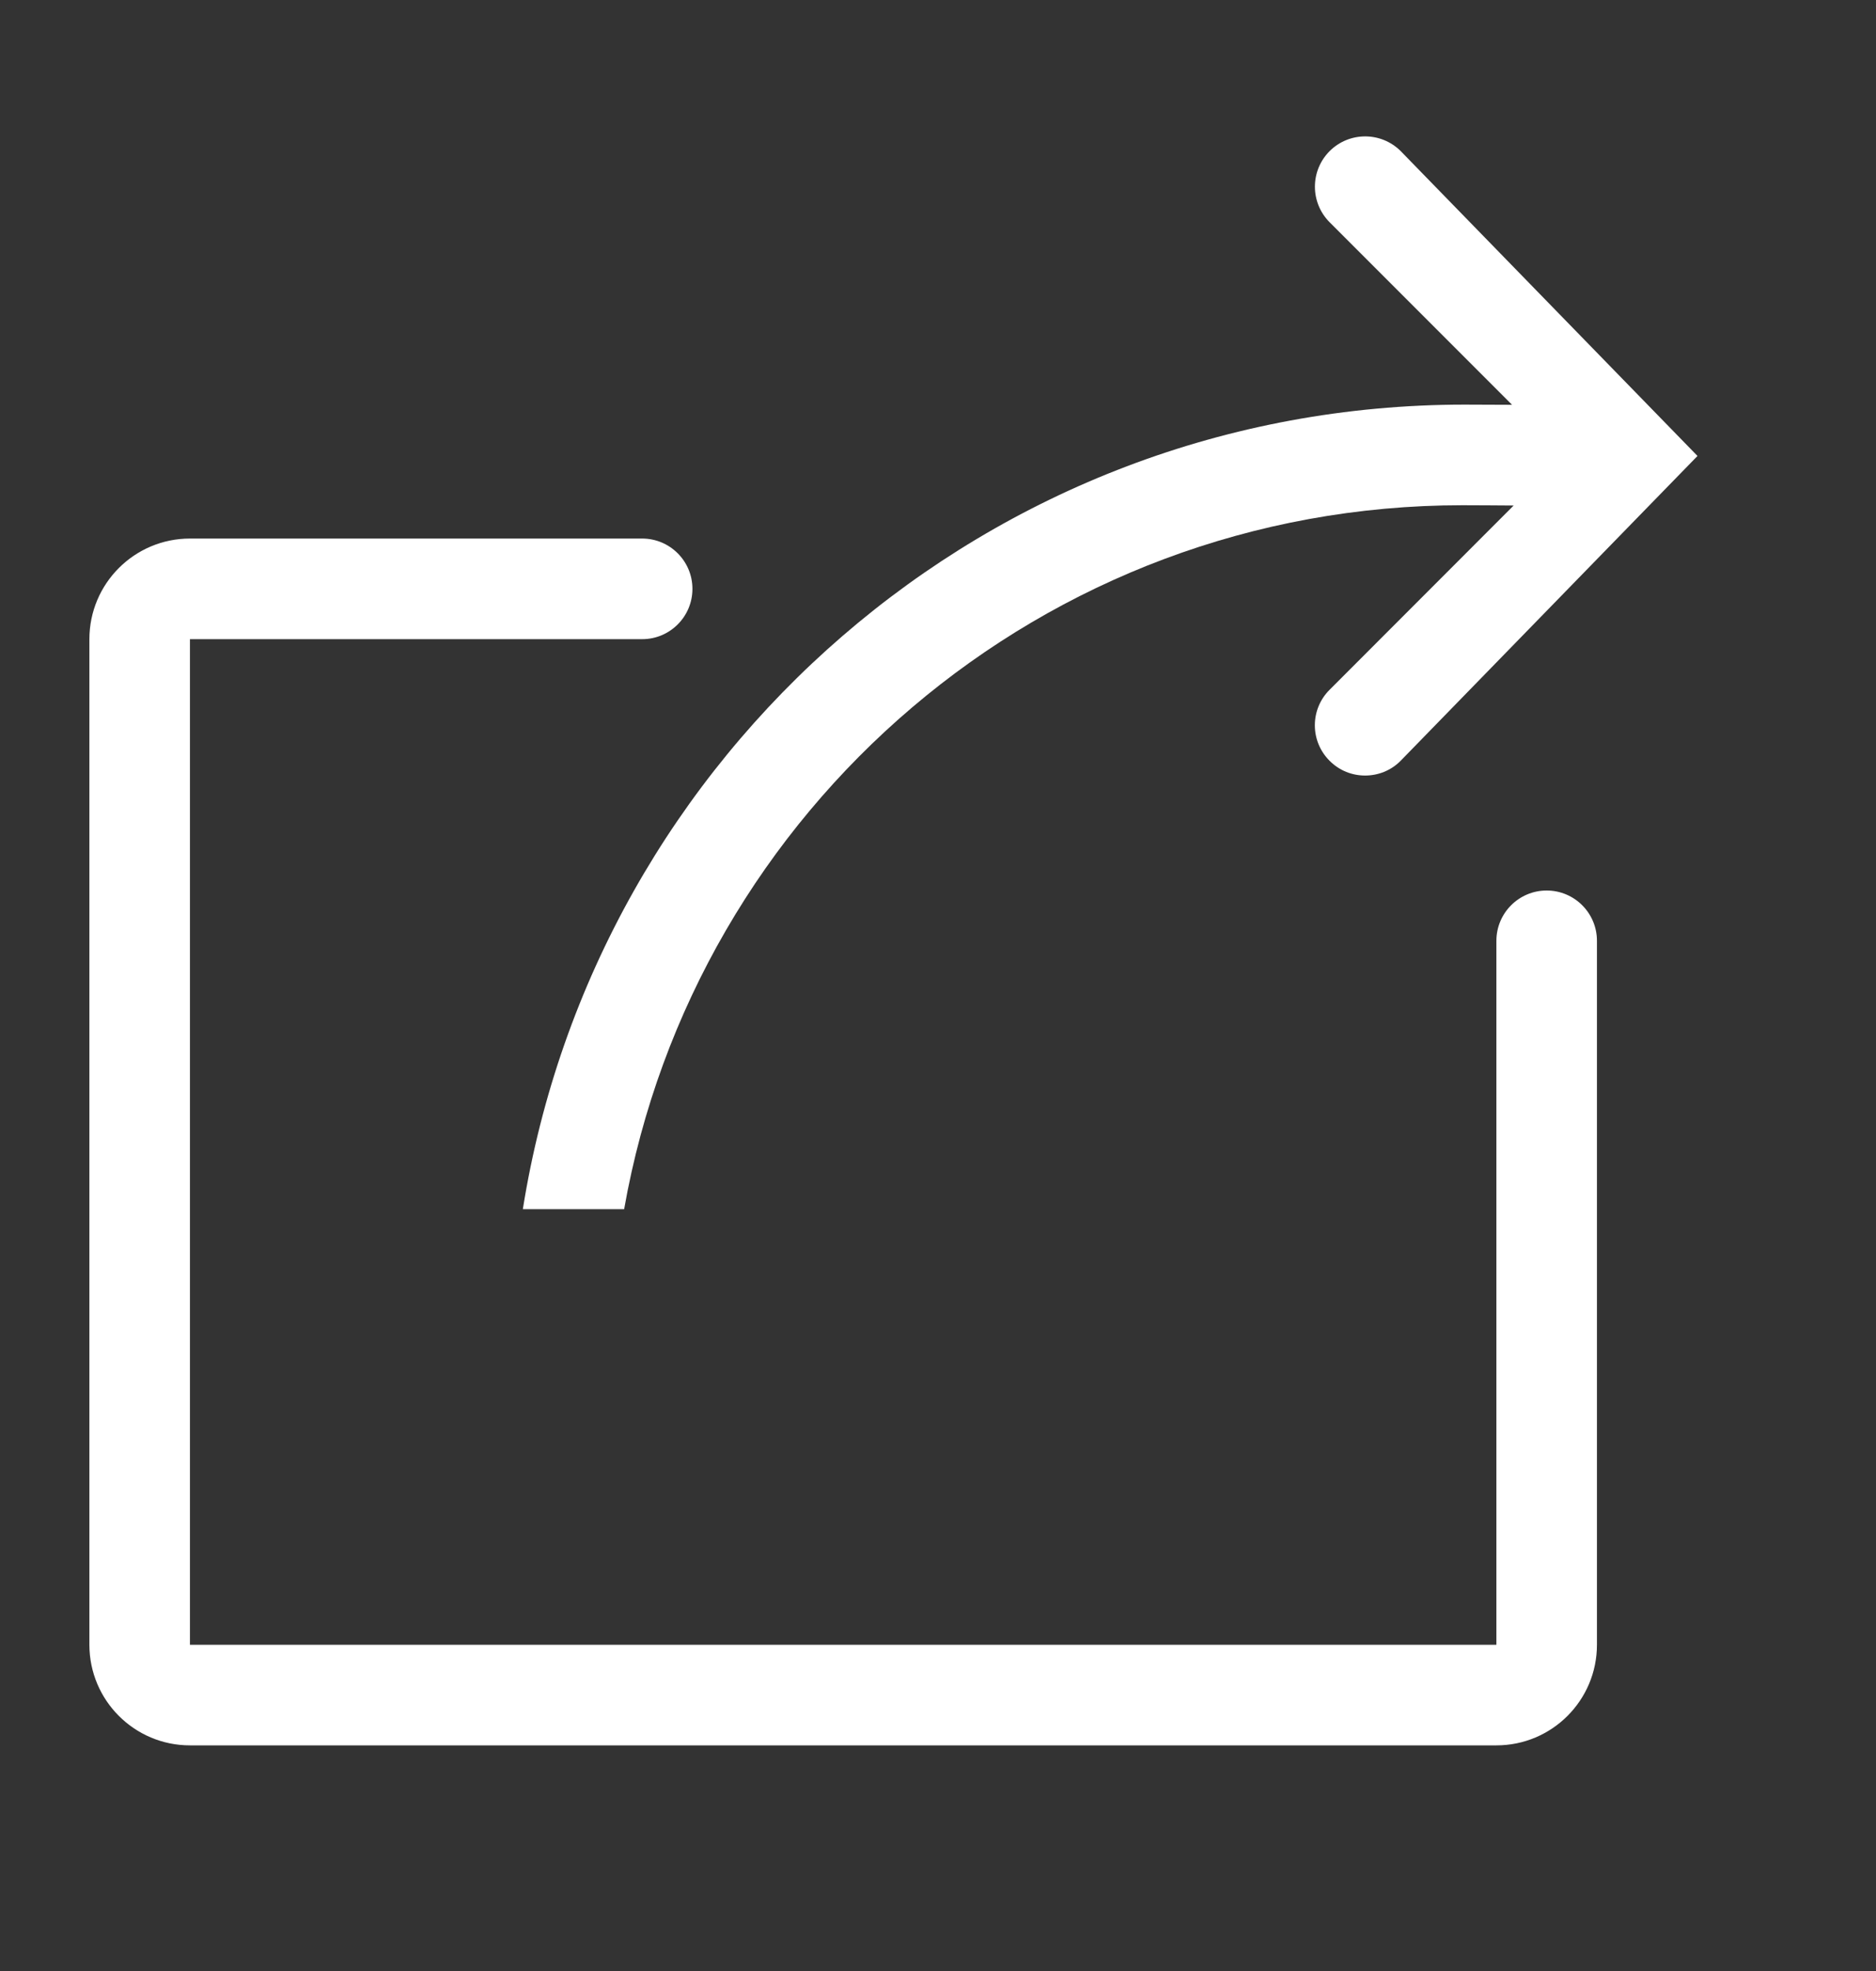 <svg width="20" height="21" viewBox="0 0 20 21" fill="none" xmlns="http://www.w3.org/2000/svg">
<rect x="0" y="0" width="20" height="21" fill="#333333" stroke="none"/>
<path fill-rule="evenodd" clip-rule="evenodd" d="M5.574 12.883H6.654C7.405 8.623 11.116 5.383 15.592 5.383C15.779 5.383 15.957 5.385 16.137 5.386L14.175 7.349C13.965 7.558 13.965 7.897 14.175 8.106C14.279 8.211 14.416 8.263 14.553 8.263C14.691 8.263 14.828 8.211 14.932 8.106L18.097 4.858L14.933 1.61C14.723 1.401 14.385 1.401 14.175 1.61C13.966 1.82 13.966 2.158 14.175 2.368L16.12 4.313C15.95 4.312 15.788 4.311 15.614 4.311C10.541 4.312 6.347 8.027 5.574 12.883Z" fill="white"/>
<path fill-rule="evenodd" clip-rule="evenodd" d="M16.489 9.488C16.193 9.488 15.953 9.728 15.953 10.024V17.524H2.025V6.81H6.846C7.142 6.81 7.382 6.57 7.382 6.274C7.382 5.978 7.142 5.738 6.846 5.738H6.83H2.025C1.433 5.738 0.953 6.218 0.953 6.81V17.524C0.953 18.116 1.433 18.596 2.025 18.596H15.953C16.545 18.596 17.025 18.116 17.025 17.524V10.024C17.025 9.728 16.785 9.488 16.489 9.488Z" fill="white"/>
</svg>

